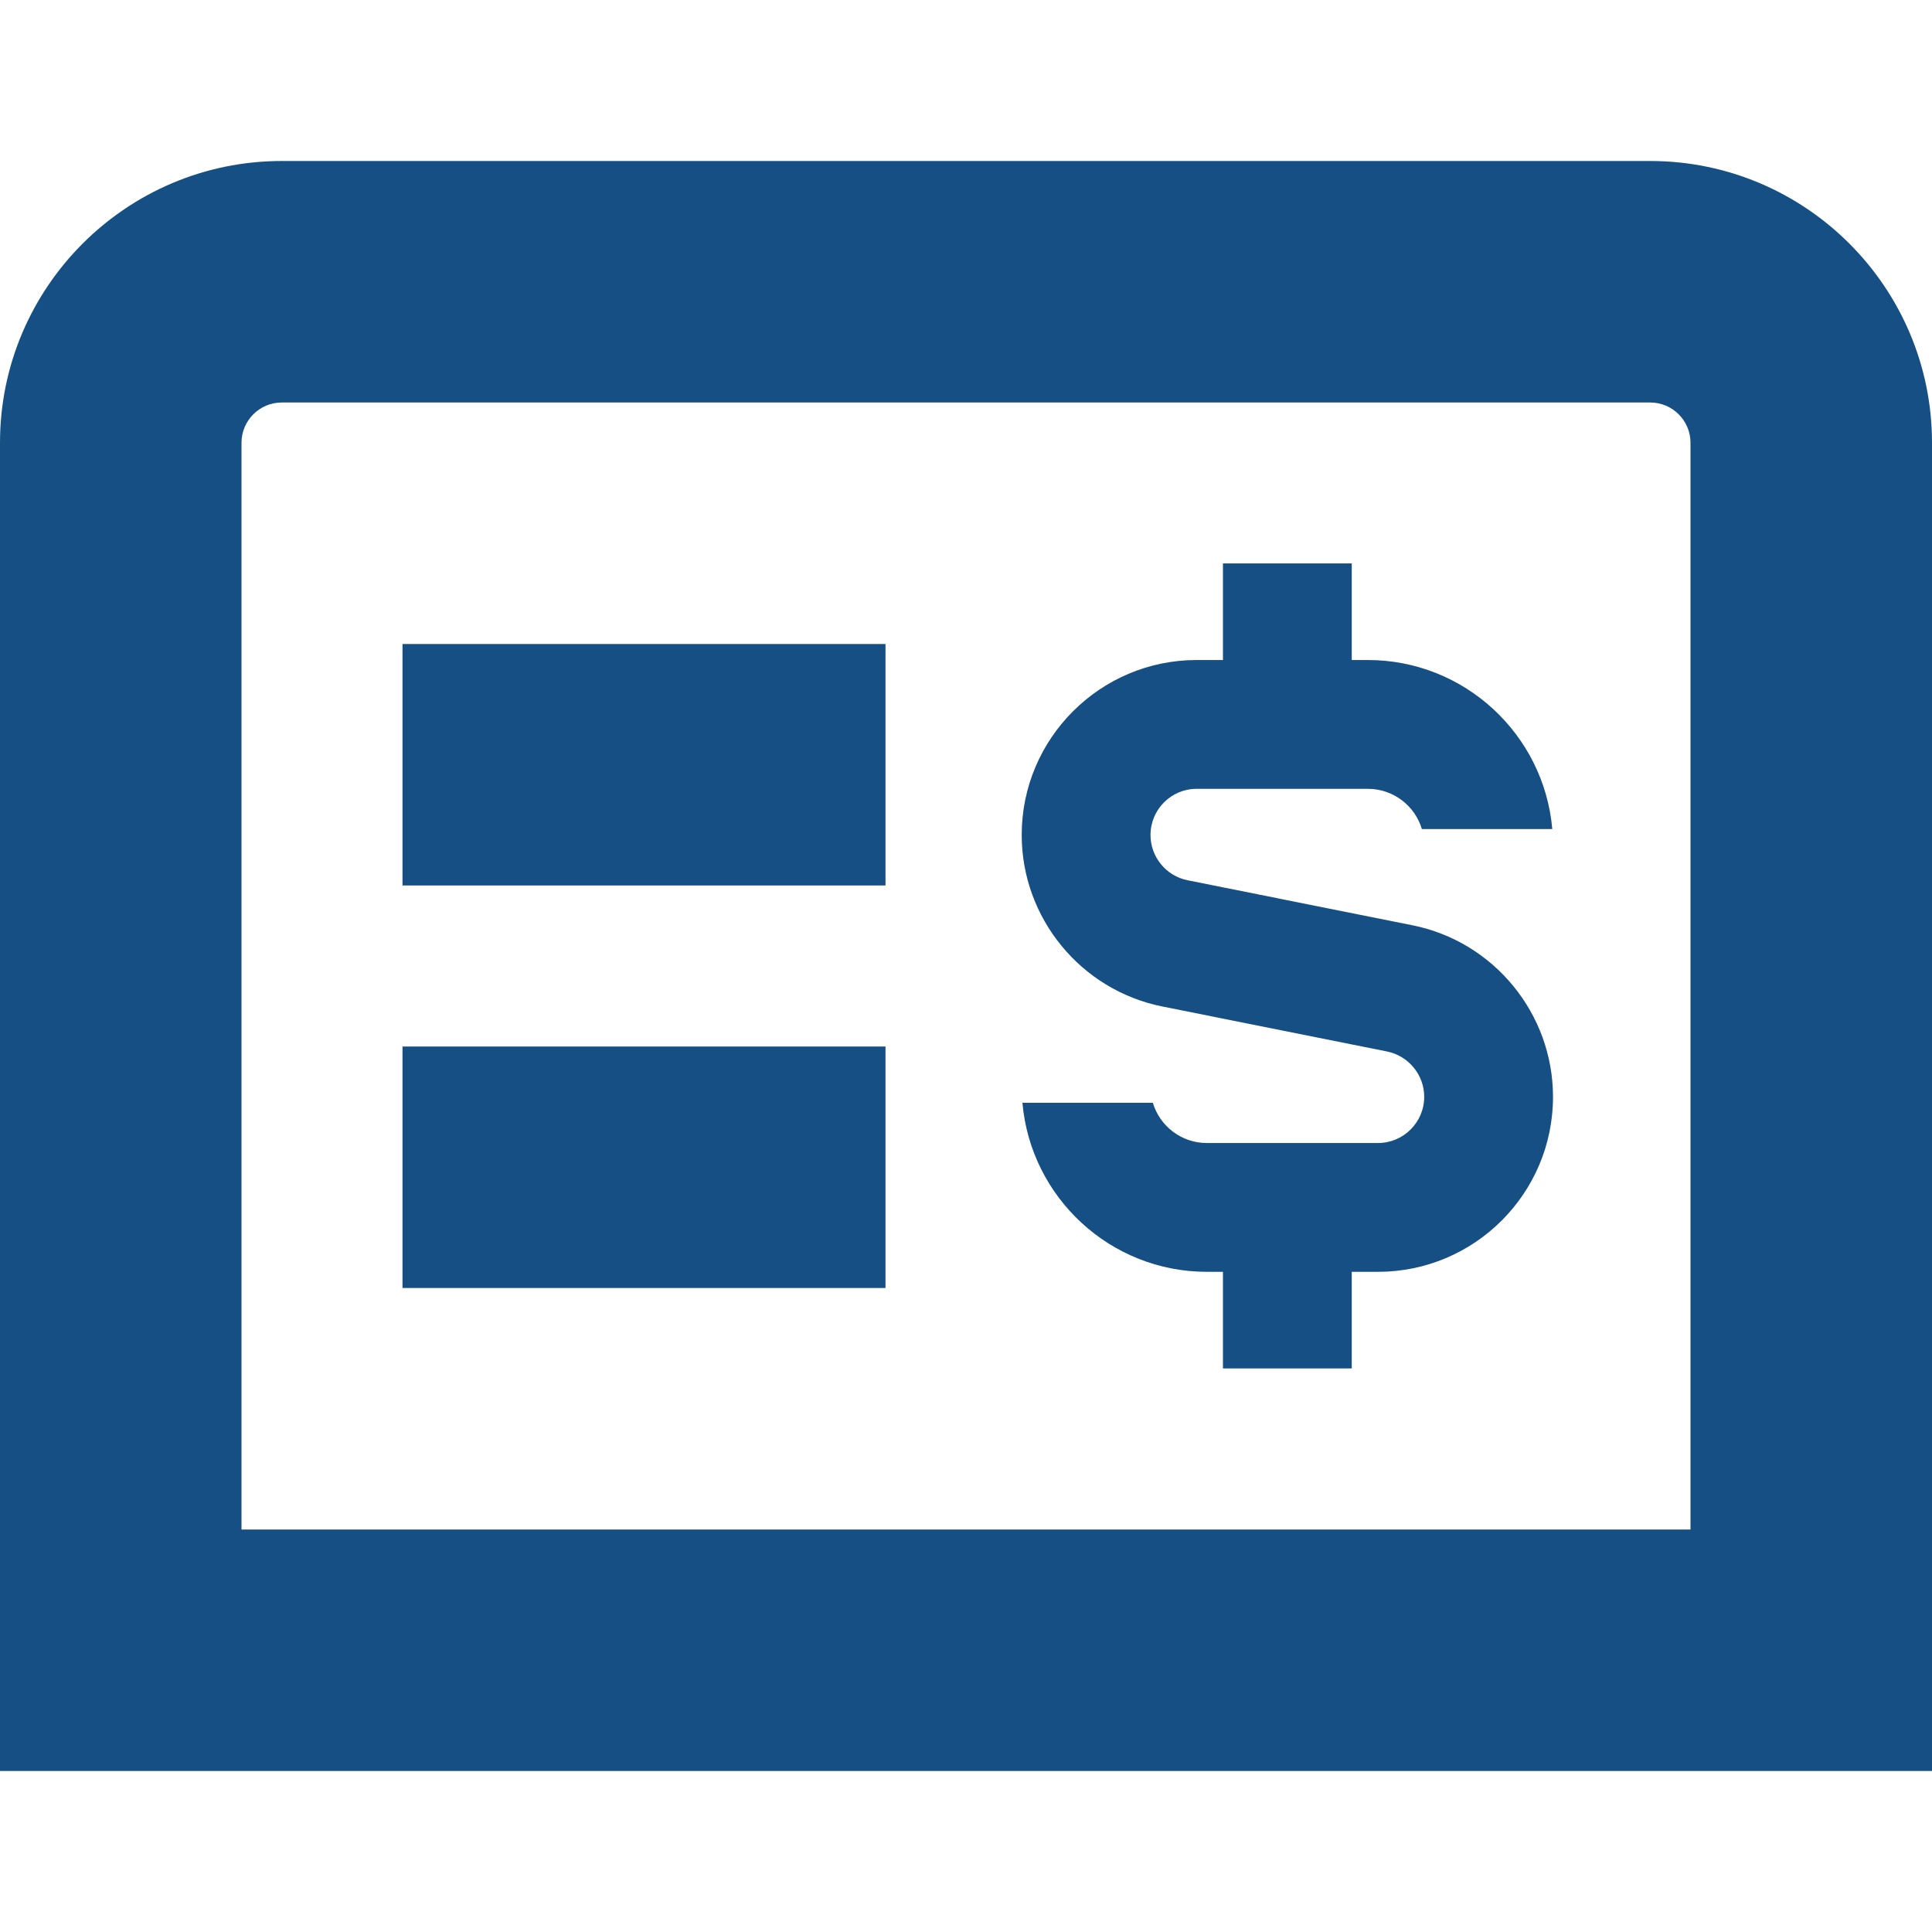 <svg width="24" height="24" viewBox="0 0 24 24" fill="none" xmlns="http://www.w3.org/2000/svg">
<path d="M20.5 2H3.5C1.57 2 0 3.57 0 5.5V22H24V5.5C24 3.57 22.43 2 20.5 2ZM21 19H3V5.5C3 5.224 3.225 5 3.5 5H20.5C20.775 5 21 5.224 21 5.5V19ZM19.292 13.626C19.292 14.825 18.317 15.799 17.118 15.799H16.792V16.999H15.192V15.799H14.992C13.791 15.799 12.803 14.874 12.701 13.699H14.321C14.407 13.988 14.675 14.199 14.992 14.199H17.118C17.434 14.199 17.692 13.942 17.692 13.625C17.692 13.353 17.498 13.116 17.23 13.062L14.439 12.503C13.426 12.3 12.692 11.404 12.692 10.372C12.692 9.173 13.667 8.199 14.865 8.199H15.192V6.999H16.792V8.199H16.992C18.193 8.199 19.181 9.124 19.283 10.299H17.663C17.577 10.01 17.309 9.799 16.992 9.799H14.865C14.549 9.799 14.292 10.056 14.292 10.373C14.292 10.645 14.486 10.882 14.753 10.935L17.545 11.494C18.558 11.696 19.292 12.593 19.292 13.625V13.626ZM5 8H11V11H5V8ZM5 13H11V16H5V13Z" fill="#164F84"/>
</svg>
